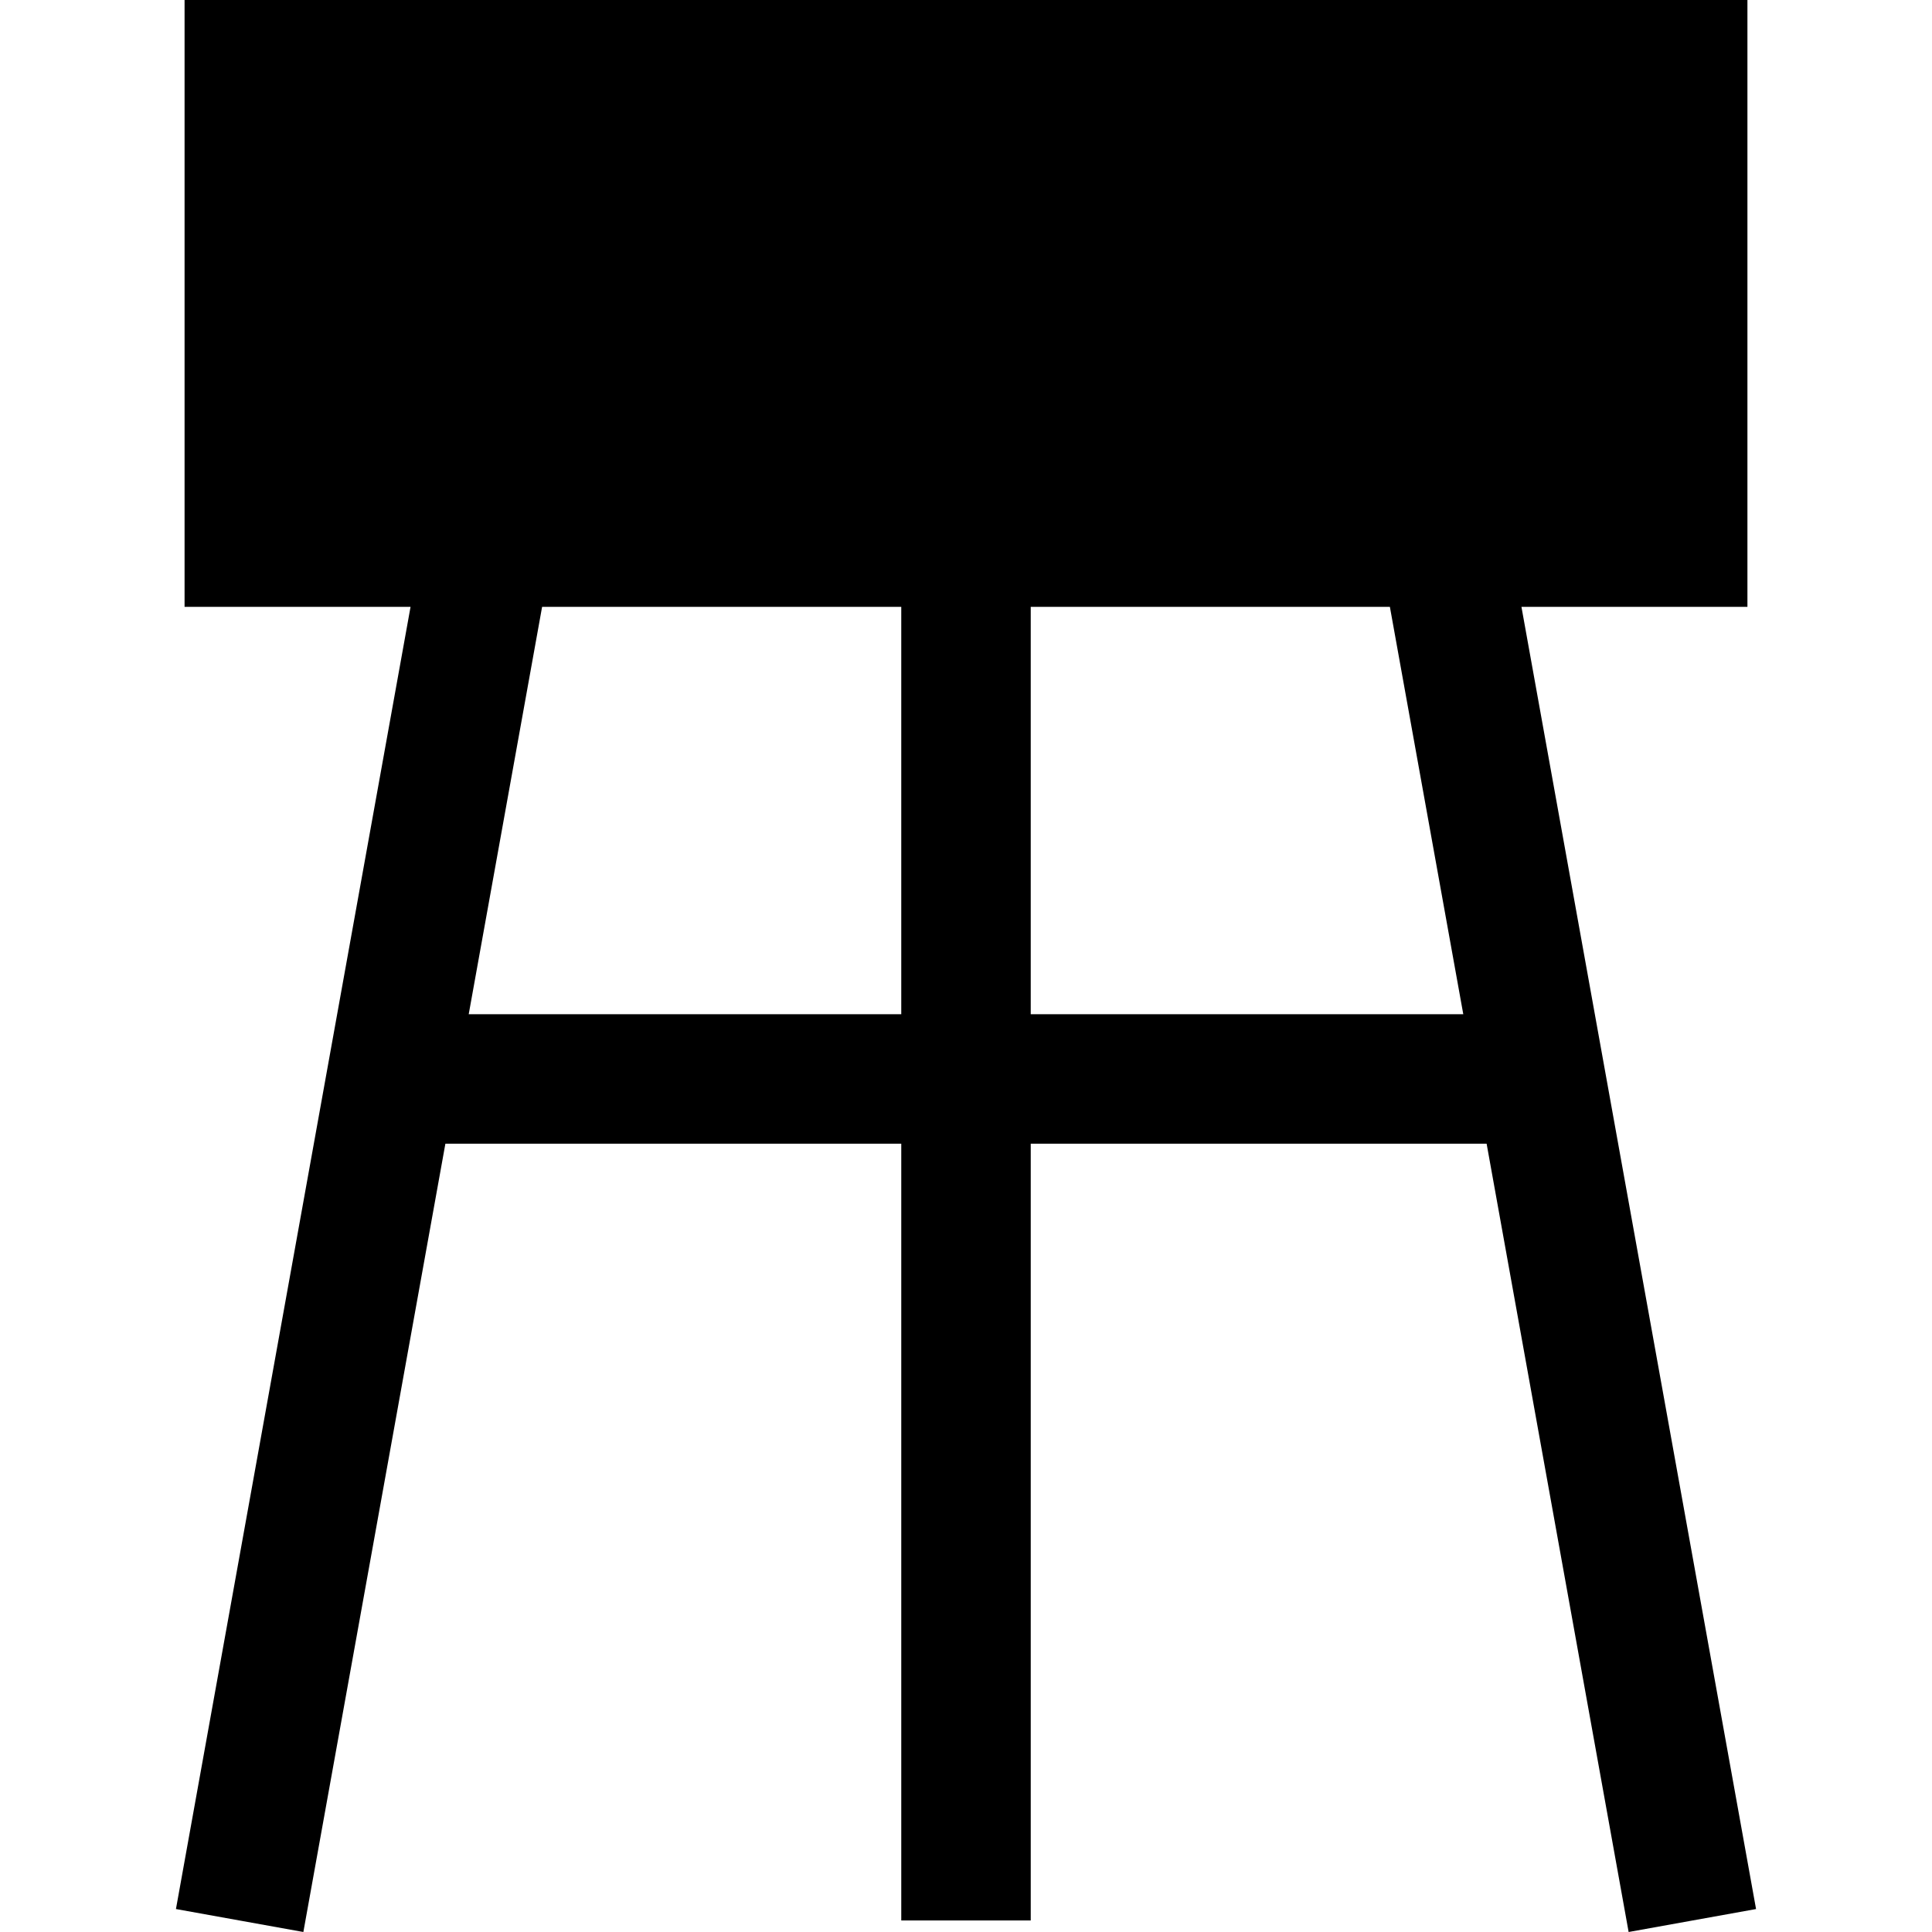 <?xml version="1.0" encoding="iso-8859-1"?>
<!-- Uploaded to: SVG Repo, www.svgrepo.com, Generator: SVG Repo Mixer Tools -->
<svg fill="#000000" height="800px" width="800px" version="1.1" id="Layer_1" xmlns="http://www.w3.org/2000/svg" xmlns:xlink="http://www.w3.org/1999/xlink" 
	 viewBox="0 0 512 512" xml:space="preserve">
<g>
	<g>
		<path d="M403.199,160.821h59.887V0H48.913v160.82H108.8L46.628,505.915l33.767,6.083l37.638-208.912h120.811v205.856h34.312
			V303.087h120.811L431.604,512l33.768-6.083L403.199,160.821z M238.844,268.775H124.215l19.449-107.955h95.18V268.775z
			 M273.155,268.775V160.82h95.179l19.45,107.955H273.155z"/>
	</g>
</g>
</svg>